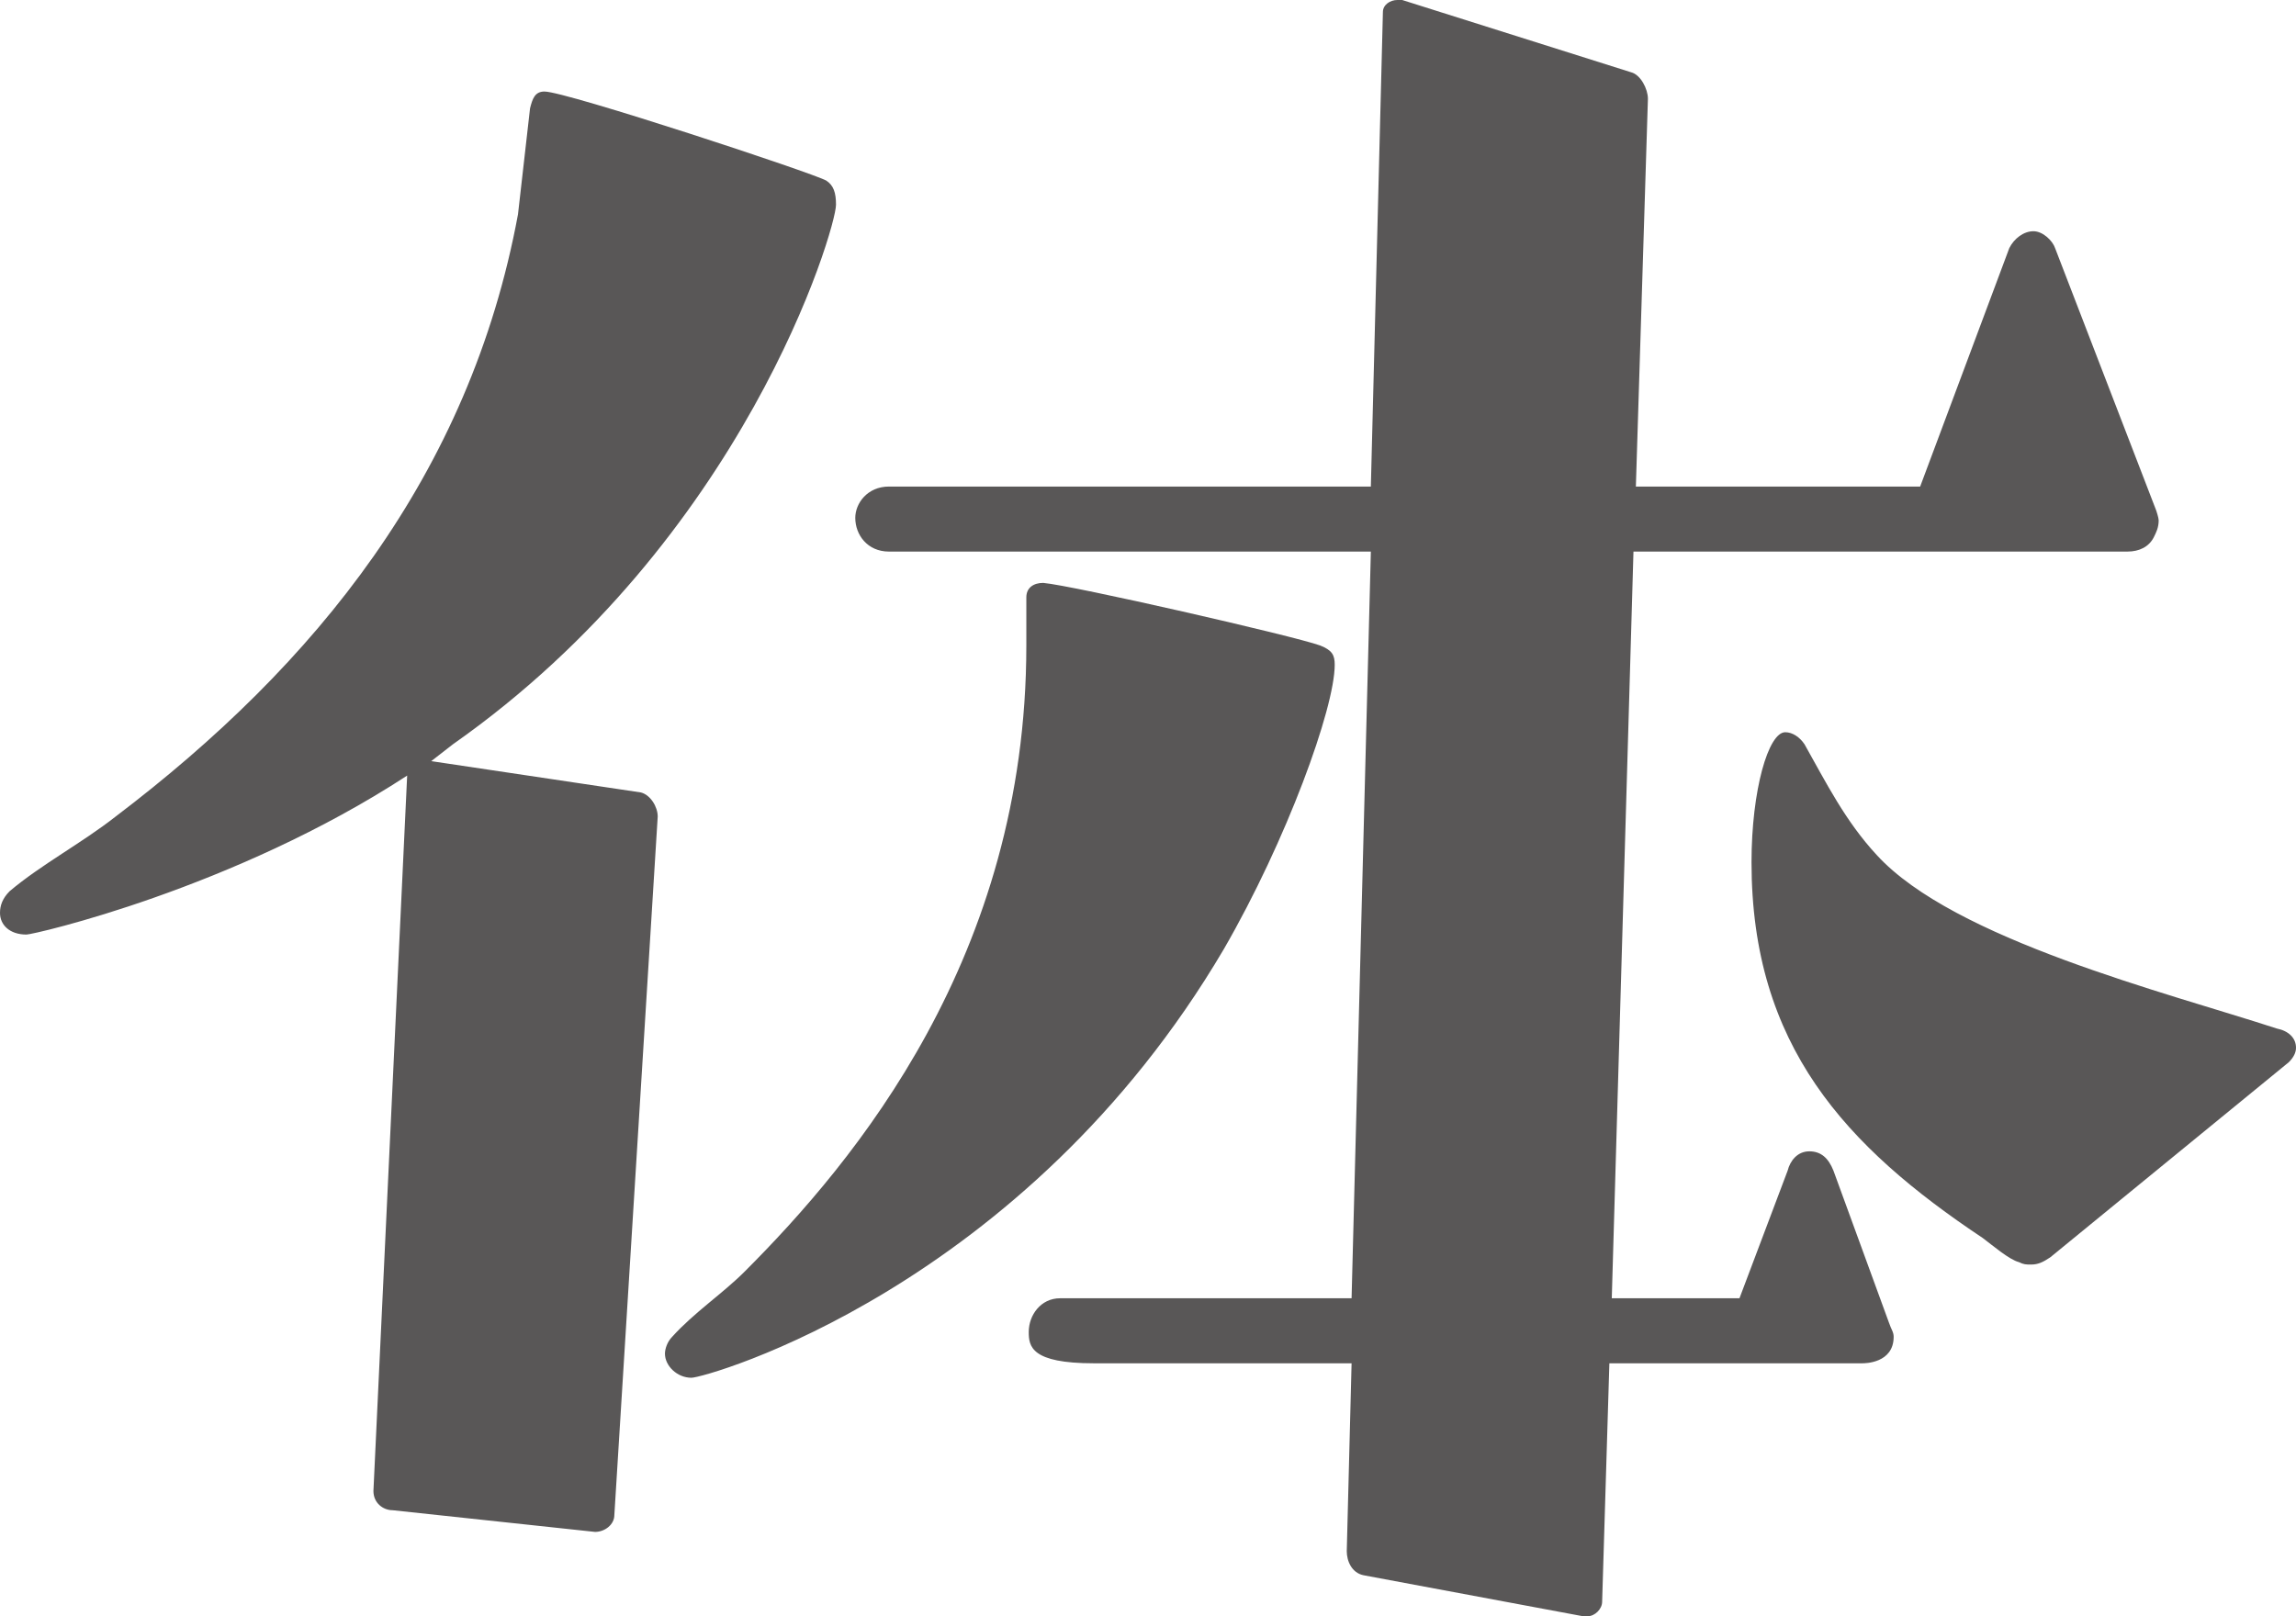 <?xml version="1.0" encoding="UTF-8"?><svg id="_レイヤー_2" xmlns="http://www.w3.org/2000/svg" viewBox="0 0 19.06 13.42"><defs><style>.cls-1{fill:#595757;}</style></defs><g id="_デザイン"><path class="cls-1" d="M3.26,12.54c-.08,0-.16-.06-.16-.16l.28-5.94c-1.44.94-3.1,1.32-3.16,1.32-.14,0-.22-.08-.22-.18,0-.06.02-.12.08-.18.26-.22.6-.4.88-.62,1.66-1.26,2.94-2.84,3.34-5l.1-.88c.02-.08.04-.14.12-.14.18,0,2.24.68,2.34.74.06.04.08.1.08.2,0,.2-.76,2.78-3.18,4.48l-.18.14,1.74.26c.08.02.14.12.14.2l-.36,5.8c0,.08-.08.14-.16.14l-1.68-.18ZM8.52,4.96c0-.08.06-.12.14-.12.24.02,2.08.44,2.3.52.1.04.12.08.12.16,0,.36-.4,1.46-.92,2.36-1.66,2.82-4.3,3.56-4.42,3.56s-.22-.1-.22-.2c0-.04.02-.1.06-.14.18-.2.42-.36.6-.54.92-.92,2.34-2.62,2.34-5.2v-.4ZM13.36,11.32l-.06,1.98c0,.06-.06.12-.12.12h-.04l-1.82-.34c-.1-.02-.14-.12-.14-.2l.04-1.56h-2.14c-.52,0-.54-.14-.54-.26,0-.14.1-.28.26-.28h2.42l.16-6.2h-4c-.18,0-.28-.14-.28-.28,0-.12.1-.26.28-.26h4l.1-3.94c0-.06.06-.1.12-.1h.04l1.9.6c.08.02.14.14.14.22l-.1,3.22h2.36l.74-1.98c.04-.08.12-.14.2-.14s.16.08.18.14l.84,2.18s.02.06.02.08c0,.06-.02.1-.04.14-.04.08-.12.12-.22.12h-4.1l-.18,6.2h1.06l.4-1.06c.02-.08.08-.16.18-.16s.16.06.2.16l.46,1.26c.02.06.04.08.04.12,0,.22-.24.22-.26.22h-2.1ZM17.02,10.44c-.06.04-.1.06-.16.06-.04,0-.06,0-.1-.02-.08-.02-.22-.14-.3-.2-1.14-.76-1.92-1.6-1.92-3.12,0-.6.14-1.08.28-1.08.06,0,.12.04.16.1.18.32.34.64.6.92.64.7,2.4,1.14,3.32,1.44.1.02.16.08.16.16,0,.04-.02.08-.06.12l-1.98,1.62Z"/></g></svg>